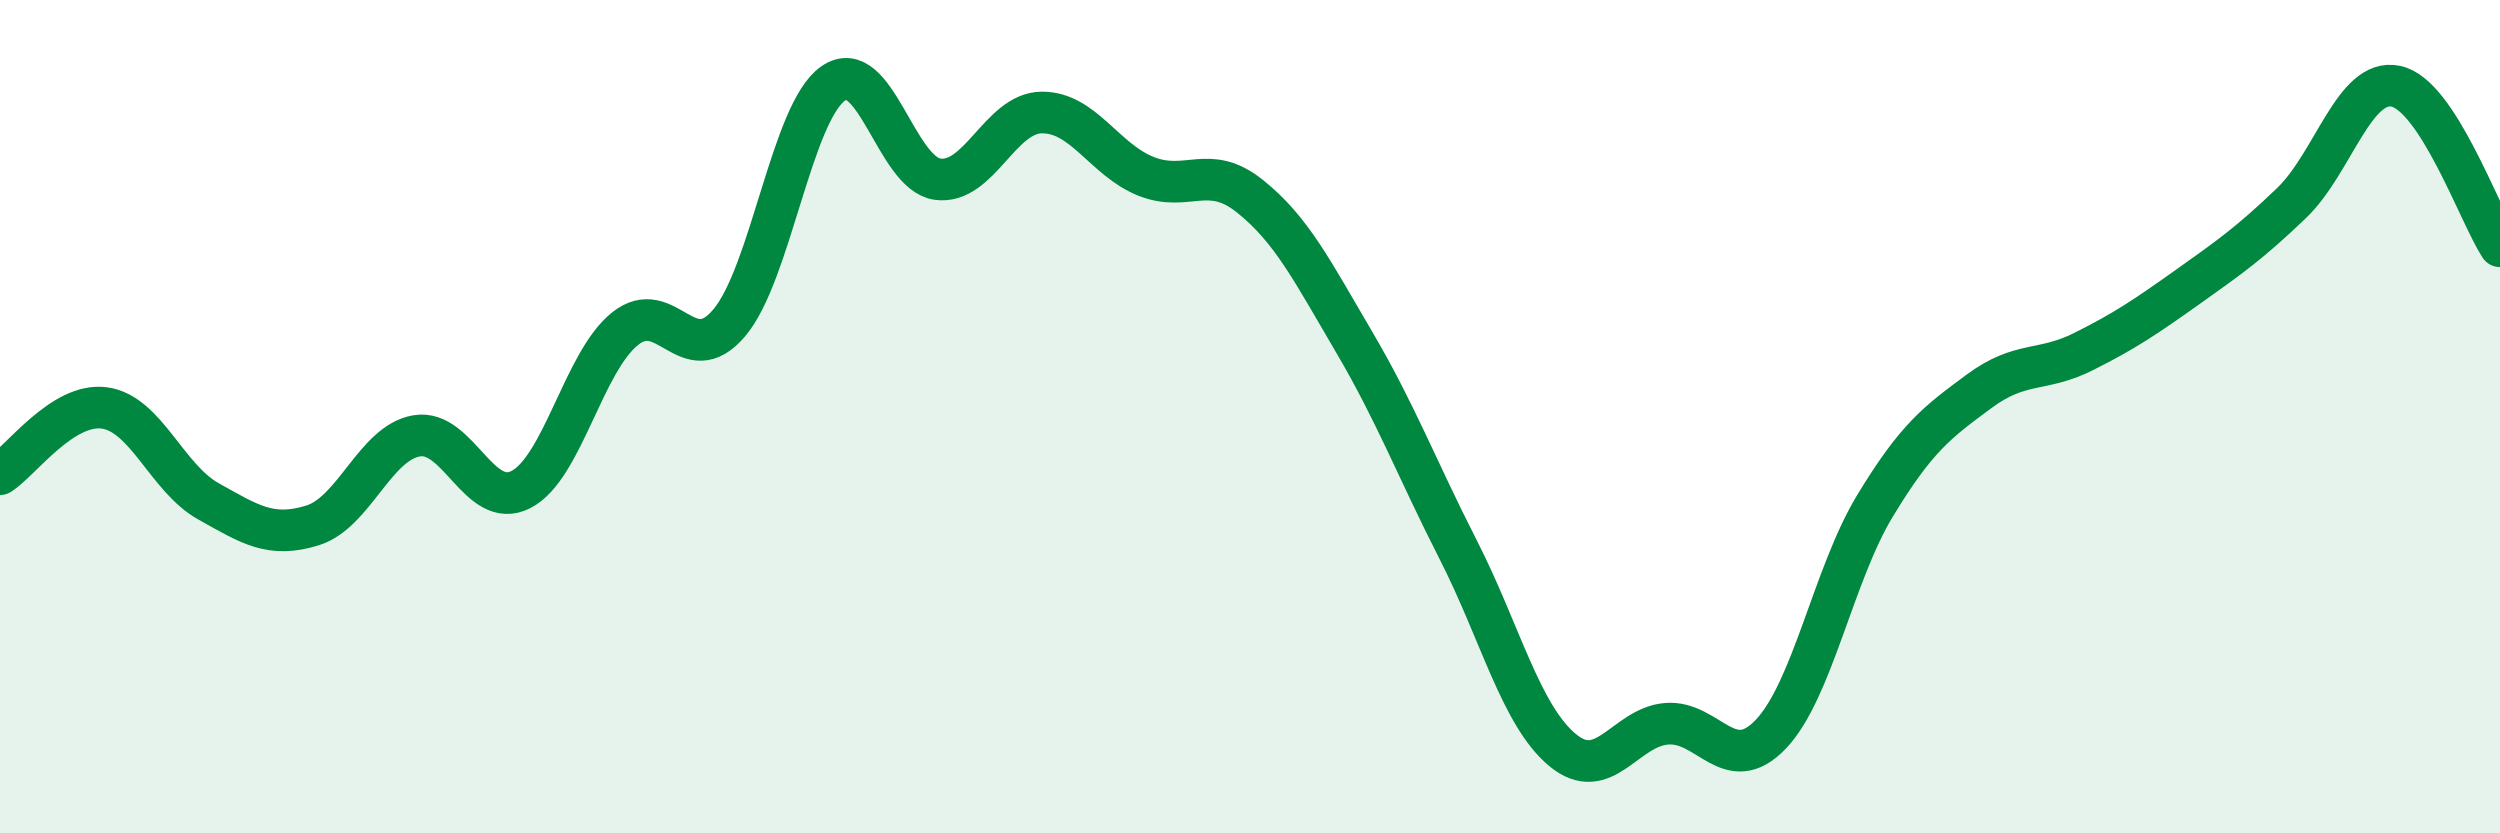 
    <svg width="60" height="20" viewBox="0 0 60 20" xmlns="http://www.w3.org/2000/svg">
      <path
        d="M 0,11.38 C 0.5,11.06 1.5,9.66 2.5,9.79 C 3.5,9.92 4,11.47 5,12.03 C 6,12.59 6.5,12.92 7.5,12.61 C 8.5,12.3 9,10.63 10,10.46 C 11,10.29 11.5,12.26 12.5,11.75 C 13.5,11.24 14,8.69 15,7.89 C 16,7.09 16.5,8.93 17.5,7.75 C 18.5,6.57 19,2.69 20,2 C 21,1.31 21.5,4.16 22.5,4.3 C 23.5,4.44 24,2.71 25,2.7 C 26,2.69 26.5,3.83 27.5,4.23 C 28.5,4.63 29,3.91 30,4.71 C 31,5.51 31.5,6.51 32.5,8.21 C 33.5,9.91 34,11.24 35,13.2 C 36,15.16 36.5,17.17 37.5,18 C 38.5,18.83 39,17.45 40,17.37 C 41,17.29 41.5,18.67 42.5,17.62 C 43.5,16.57 44,13.79 45,12.14 C 46,10.49 46.5,10.13 47.5,9.39 C 48.5,8.65 49,8.94 50,8.44 C 51,7.94 51.5,7.6 52.5,6.89 C 53.5,6.18 54,5.83 55,4.87 C 56,3.91 56.5,1.86 57.5,2.07 C 58.5,2.28 59.5,5.14 60,5.91L60 20L0 20Z"
        fill="#008740"
        opacity="0.1"
        stroke-linecap="round"
        stroke-linejoin="round"
      />
      <path
        d="M 0,11.38 C 0.5,11.06 1.5,9.66 2.5,9.79 C 3.5,9.92 4,11.47 5,12.03 C 6,12.59 6.5,12.92 7.5,12.61 C 8.5,12.3 9,10.63 10,10.46 C 11,10.29 11.5,12.26 12.5,11.75 C 13.5,11.24 14,8.69 15,7.89 C 16,7.09 16.5,8.93 17.5,7.75 C 18.5,6.57 19,2.69 20,2 C 21,1.31 21.5,4.16 22.5,4.3 C 23.5,4.44 24,2.71 25,2.7 C 26,2.69 26.5,3.83 27.5,4.23 C 28.5,4.63 29,3.91 30,4.71 C 31,5.51 31.5,6.51 32.5,8.21 C 33.5,9.91 34,11.24 35,13.2 C 36,15.16 36.5,17.17 37.5,18 C 38.5,18.83 39,17.45 40,17.37 C 41,17.29 41.5,18.67 42.5,17.62 C 43.5,16.57 44,13.79 45,12.14 C 46,10.49 46.5,10.13 47.5,9.39 C 48.5,8.65 49,8.94 50,8.44 C 51,7.94 51.5,7.6 52.5,6.89 C 53.5,6.18 54,5.83 55,4.87 C 56,3.91 56.5,1.86 57.5,2.07 C 58.5,2.28 59.5,5.14 60,5.91"
        stroke="#008740"
        stroke-width="1"
        fill="none"
        stroke-linecap="round"
        stroke-linejoin="round"
      />
    </svg>
  